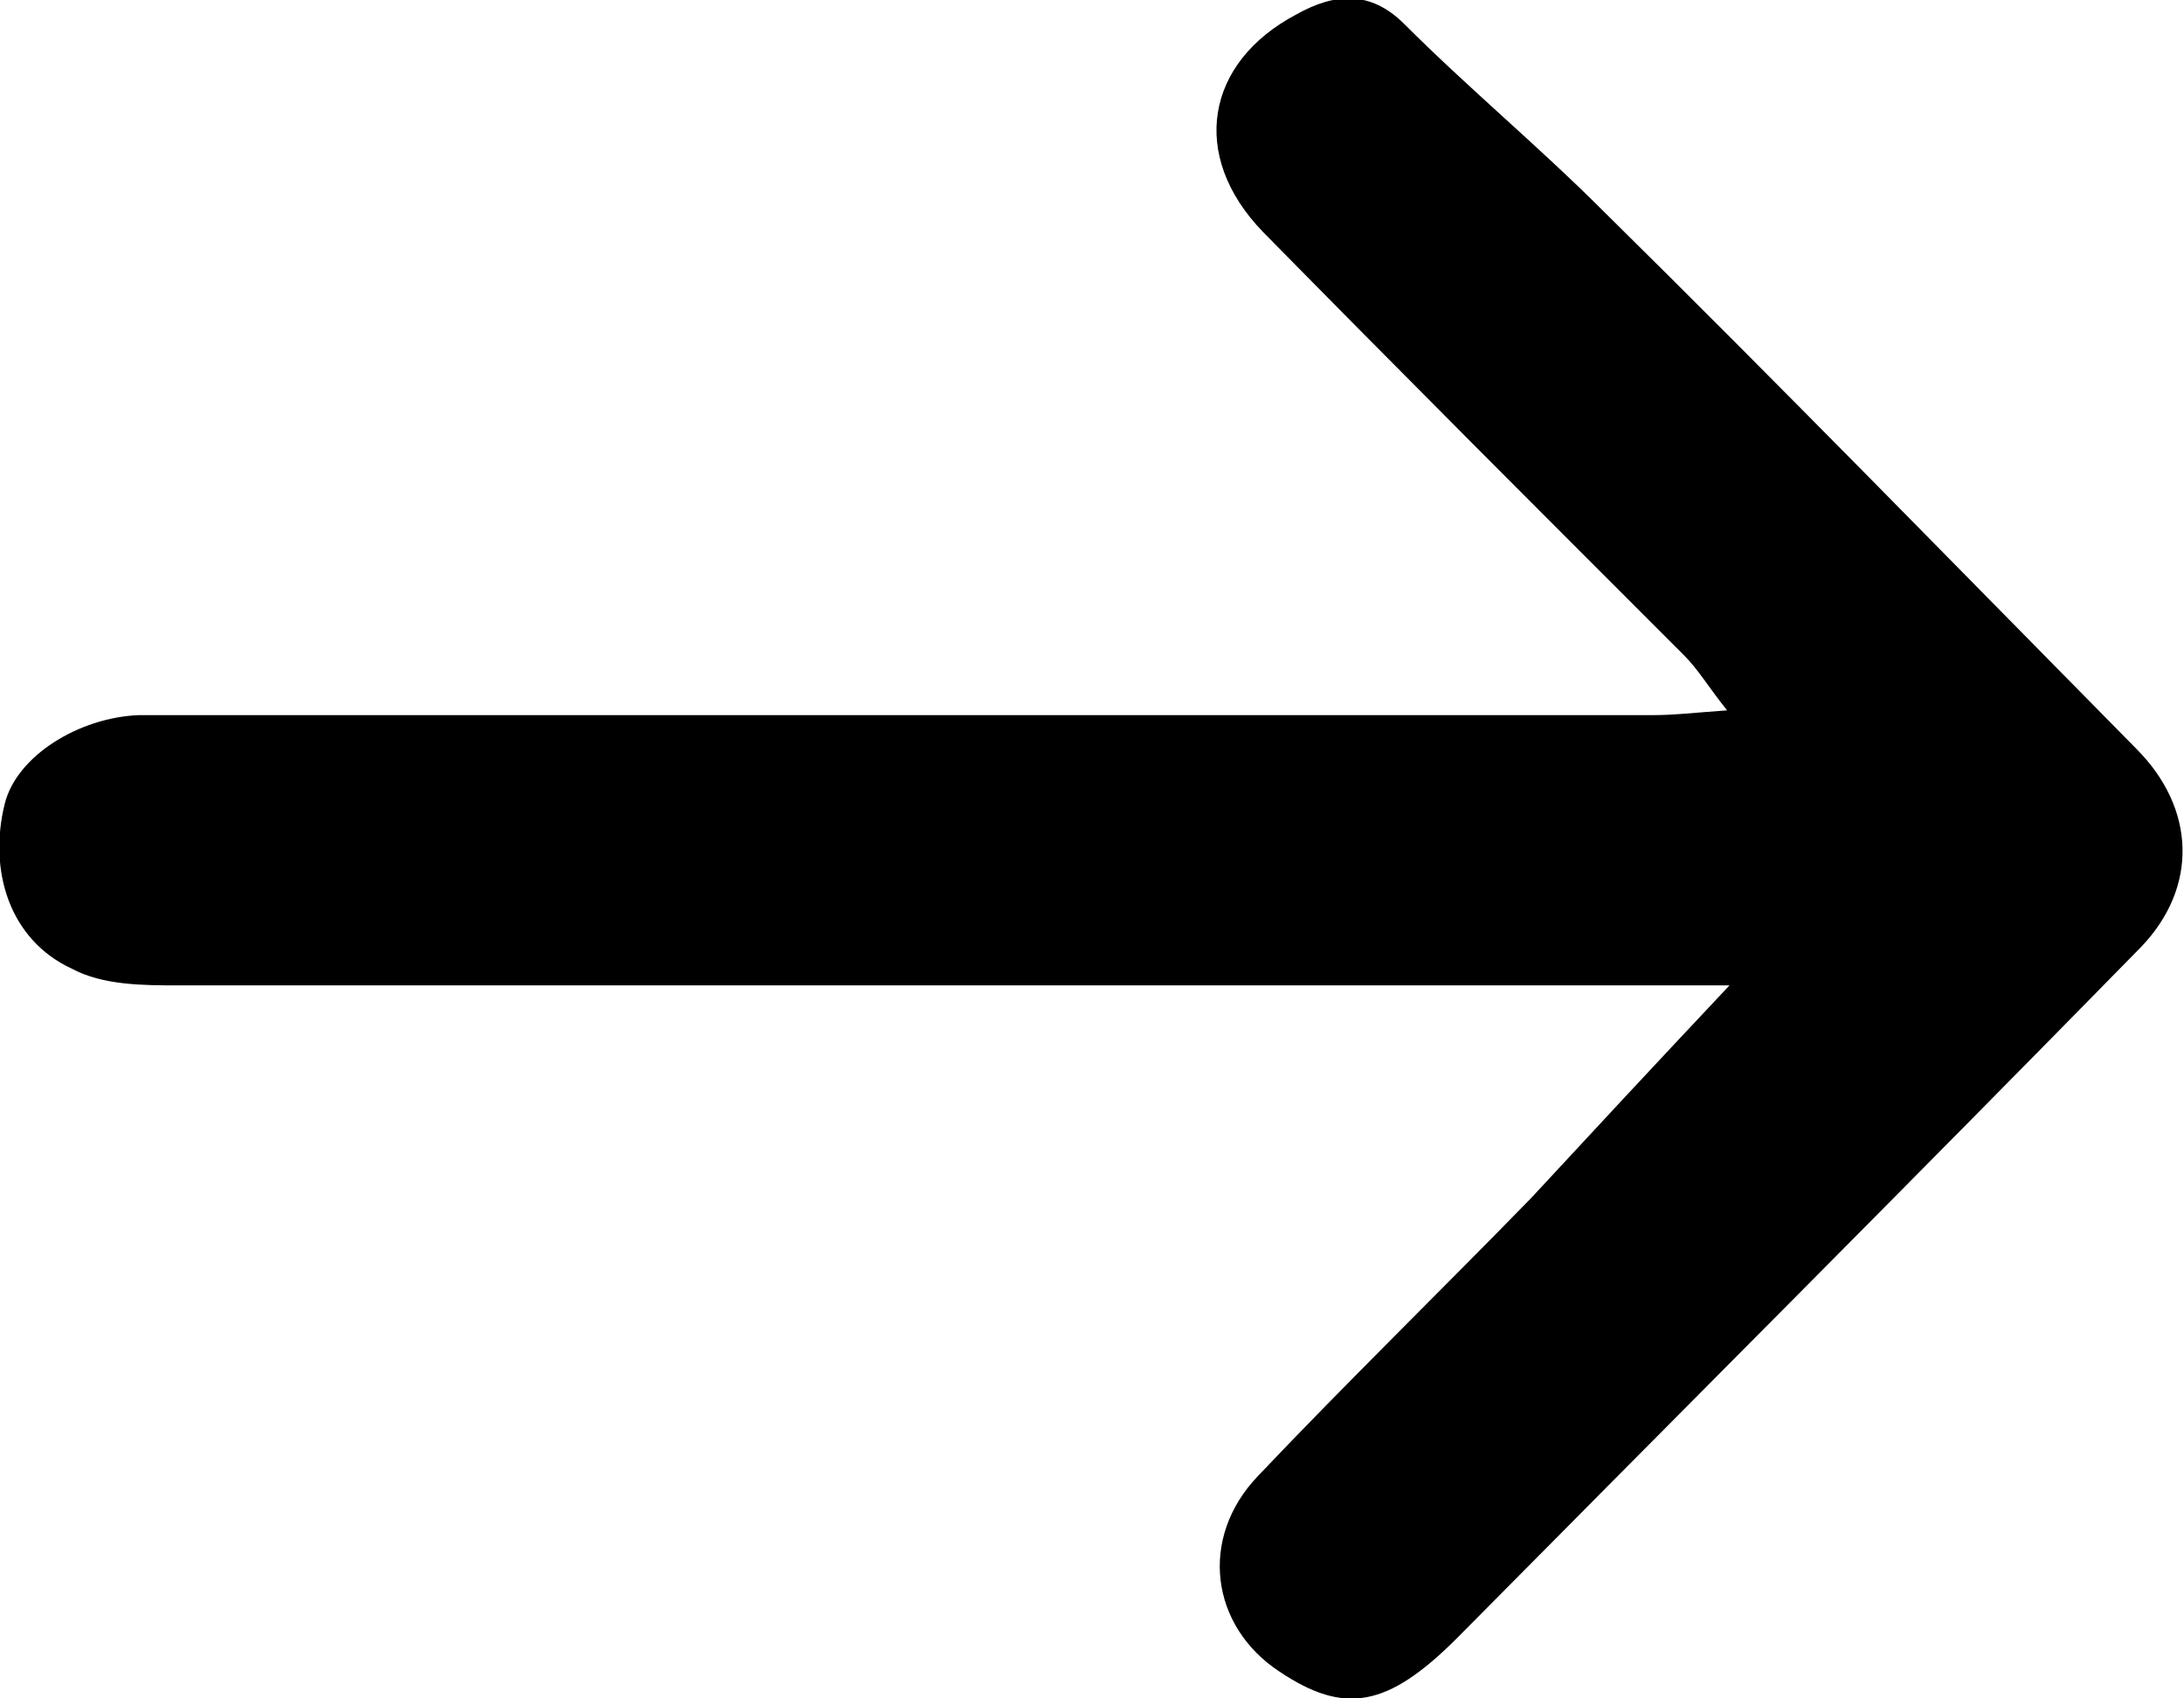 <?xml version="1.0" encoding="utf-8"?>
<!-- Generator: Adobe Illustrator 26.0.1, SVG Export Plug-In . SVG Version: 6.00 Build 0)  -->
<svg version="1.1" id="레이어_1" xmlns="http://www.w3.org/2000/svg" xmlns:xlink="http://www.w3.org/1999/xlink" x="0px"
	 y="0px" viewBox="0 0 91.3 71" style="enable-background:new 0 0 91.3 71;" xml:space="preserve">
<style type="text/css">
	.st0{fill-rule:evenodd;clip-rule:evenodd;}
</style>
<path class="st0" d="M72.3,41.2c-1.9,0-3.3,0-4.7,0c-20,0-40.1,0-60.1,0c-1.5,0-3.2,0-4.5-0.7c-2.6-1.2-3.5-4.1-2.8-6.9
	c0.5-2,3.1-3.6,5.6-3.7c15.4,0,30.8,0,46.3,0c5.7,0,11.3,0,17,0c0.9,0,1.7-0.1,3.1-0.2c-0.8-1-1.2-1.7-1.8-2.3
	c-5.9-5.9-11.8-11.8-17.6-17.7c-3.1-3.2-2.4-7.1,1.4-9.1c1.6-0.9,3.1-1,4.5,0.4c2.7,2.7,5.6,5.1,8.3,7.8c7.5,7.4,14.9,15,22.3,22.5
	c2.5,2.5,2.6,5.8,0.2,8.3C80,49.3,70.4,58.9,60.9,68.5c-2.9,2.9-4.7,3.2-7.4,1.4c-2.9-1.9-3.4-5.6-0.9-8.2
	c3.7-3.9,7.6-7.7,11.4-11.6C66.5,47.4,69.1,44.6,72.3,41.2z"/>
</svg>
